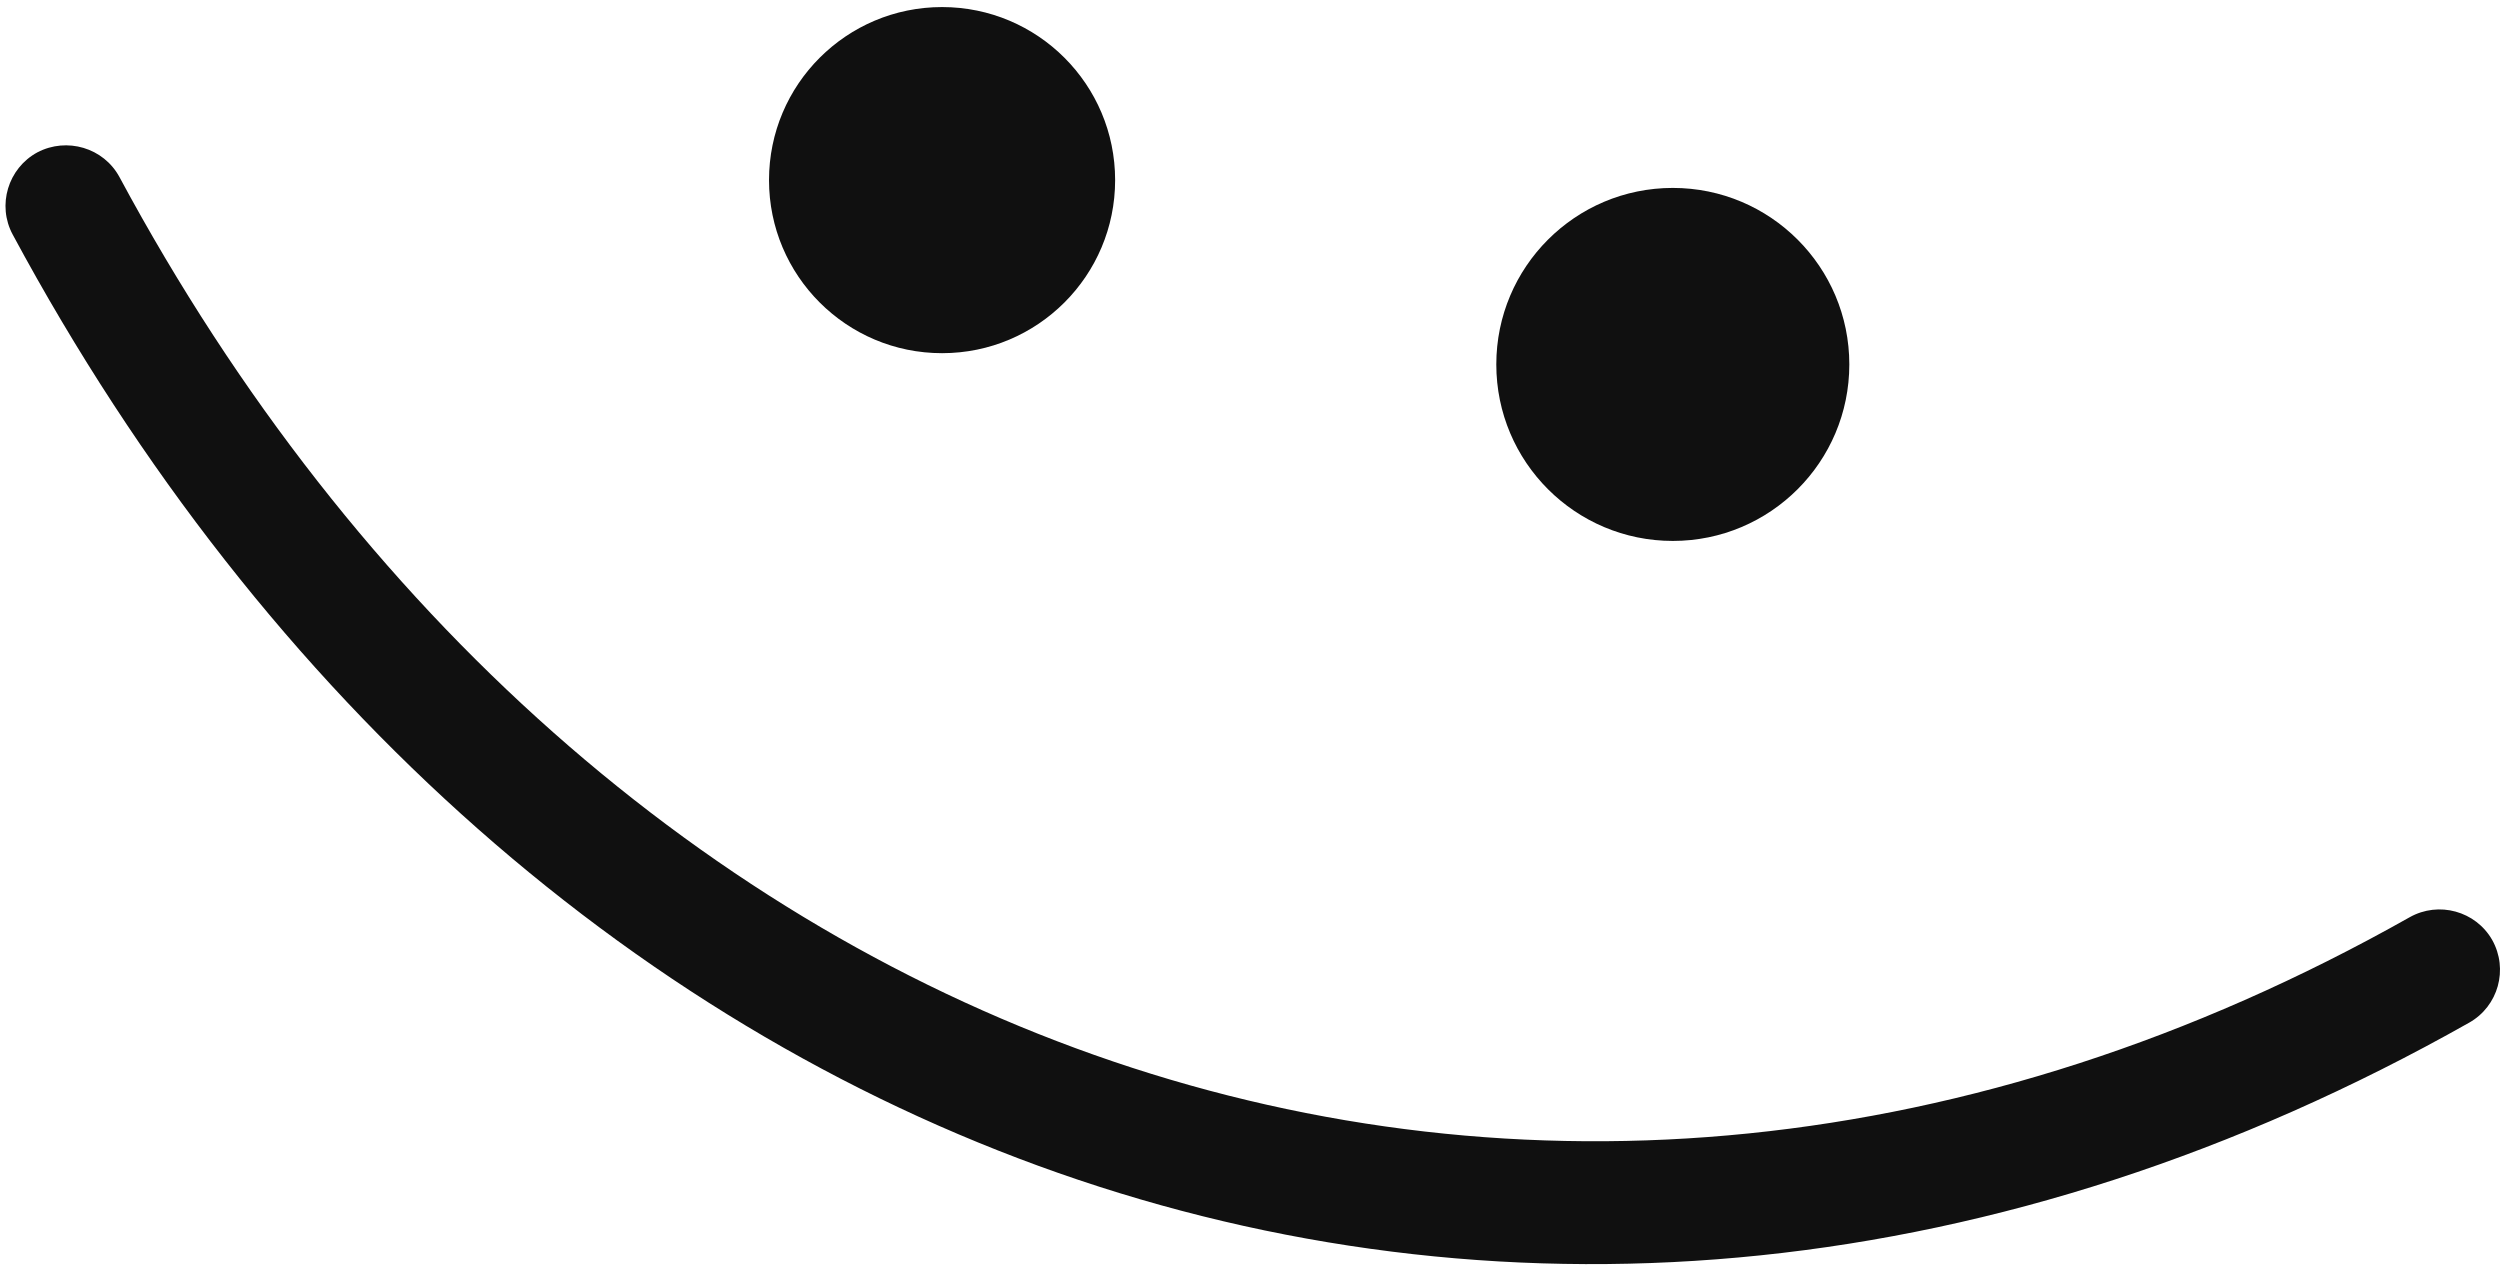 <svg width="177" height="90" viewBox="0 0 177 90" fill="none" xmlns="http://www.w3.org/2000/svg">
<path fill-rule="evenodd" clip-rule="evenodd" d="M8.457 12.534C41.868 74.661 108.61 99.919 170.6 64.943C172.663 63.778 175.28 64.507 176.445 66.545C177.61 68.619 176.882 71.24 174.818 72.404C108.374 109.929 36.714 83.178 0.901 16.61C-0.22 14.535 0.562 11.914 2.648 10.786C4.733 9.694 7.335 10.459 8.457 12.534Z" fill="#101010"/>
<path d="M118.435 38.298C111.533 38.298 105.938 32.703 105.938 25.801C105.938 18.9 111.533 13.305 118.435 13.305C125.337 13.305 130.932 18.9 130.932 25.801C130.932 32.703 125.337 38.298 118.435 38.298Z" fill="#101010"/>
<path d="M66.699 25.005C59.932 25.005 54.446 19.519 54.446 12.752C54.446 5.985 59.932 0.5 66.699 0.5C73.466 0.5 78.951 5.985 78.951 12.752C78.951 19.519 73.466 25.005 66.699 25.005Z" fill="#101010"/>
</svg>
